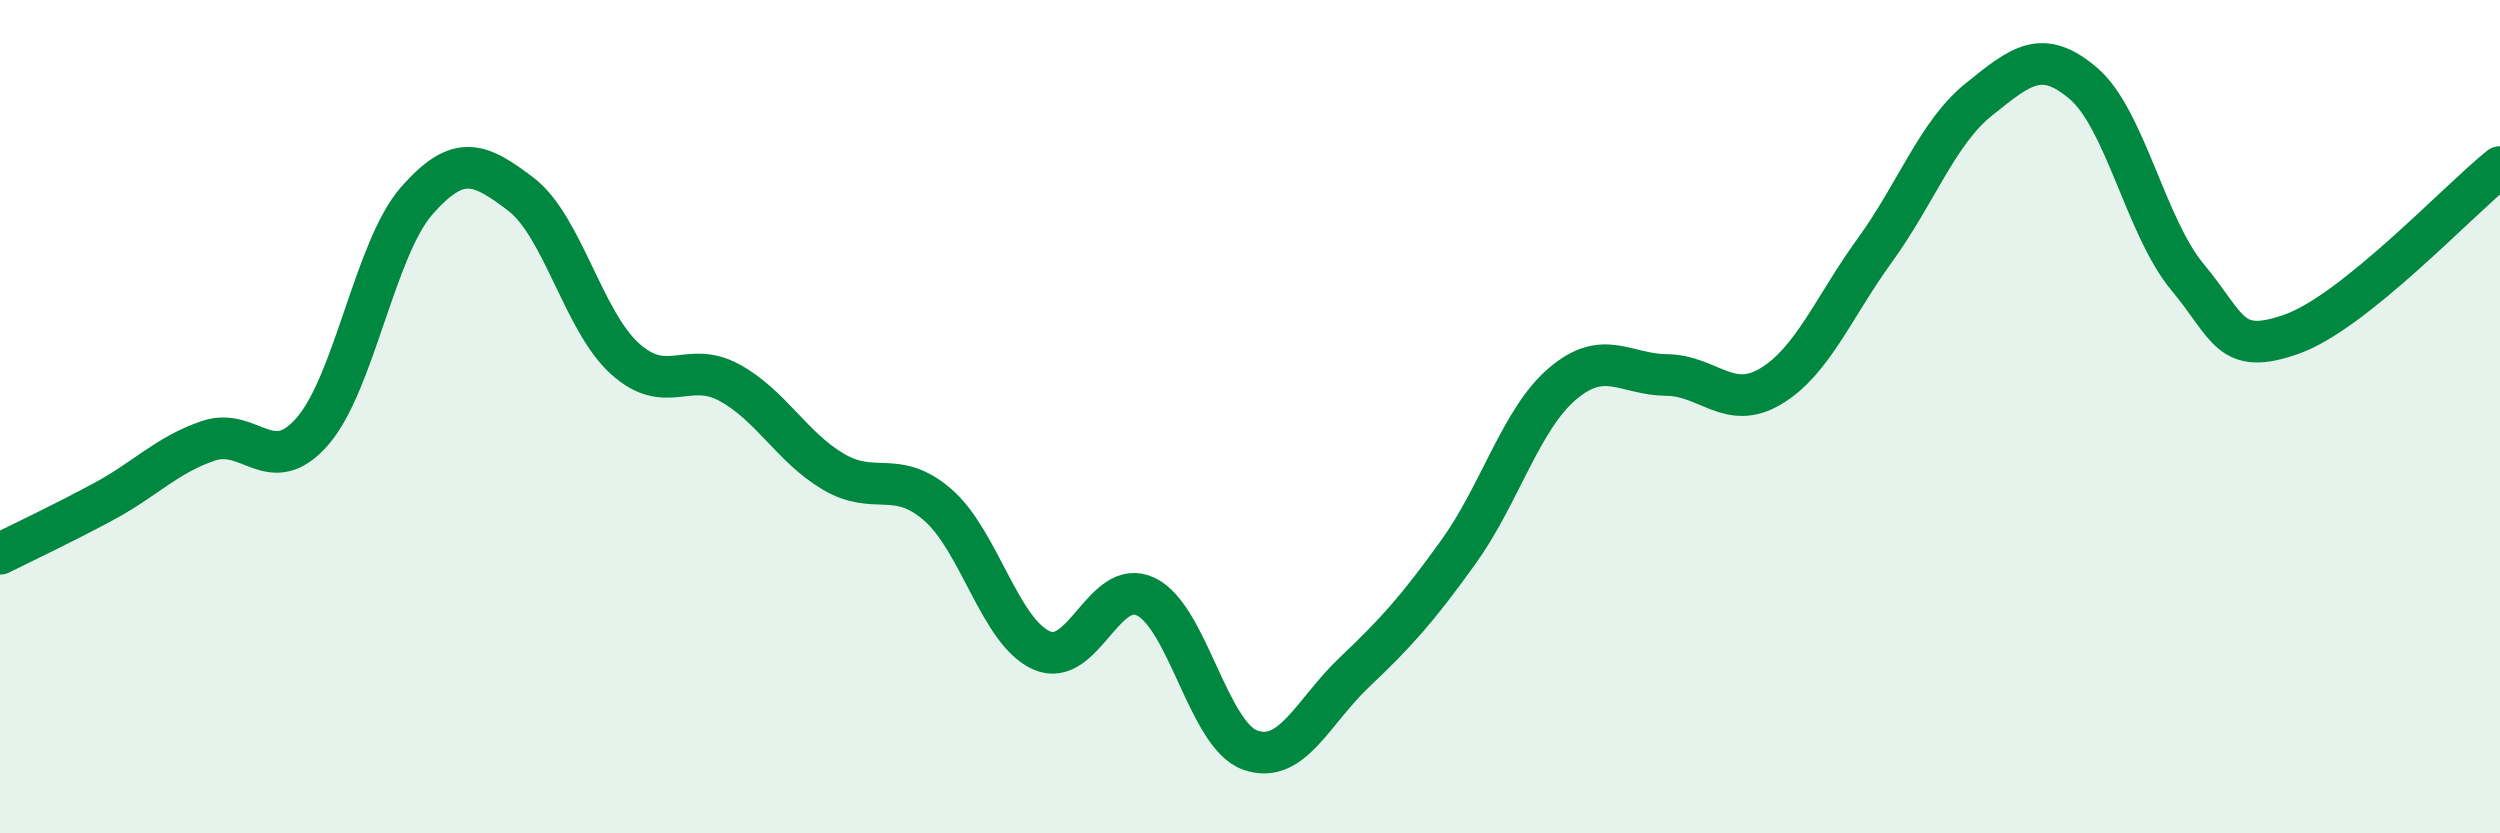 
    <svg width="60" height="20" viewBox="0 0 60 20" xmlns="http://www.w3.org/2000/svg">
      <path
        d="M 0,13.29 C 0.5,13.04 1.5,12.57 2.5,12.03 C 3.5,11.49 4,10.92 5,10.58 C 6,10.24 6.5,11.5 7.5,10.35 C 8.5,9.2 9,5.96 10,4.82 C 11,3.68 11.5,3.9 12.5,4.66 C 13.5,5.42 14,7.71 15,8.61 C 16,9.51 16.5,8.64 17.5,9.18 C 18.5,9.72 19,10.73 20,11.32 C 21,11.91 21.5,11.25 22.5,12.11 C 23.5,12.97 24,15.17 25,15.61 C 26,16.05 26.5,13.84 27.5,14.32 C 28.5,14.8 29,17.64 30,18 C 31,18.36 31.5,17.09 32.5,16.14 C 33.5,15.19 34,14.64 35,13.25 C 36,11.86 36.5,10.06 37.5,9.21 C 38.5,8.36 39,8.99 40,9 C 41,9.01 41.5,9.87 42.5,9.27 C 43.5,8.67 44,7.38 45,6 C 46,4.62 46.5,3.18 47.5,2.38 C 48.5,1.58 49,1.15 50,2 C 51,2.85 51.5,5.45 52.5,6.65 C 53.5,7.85 53.5,8.55 55,8.02 C 56.5,7.49 59,4.81 60,4.01L60 20L0 20Z"
        fill="#008740"
        opacity="0.1"
        stroke-linecap="round"
        stroke-linejoin="round"
      />
      <path
        d="M 0,13.29 C 0.5,13.04 1.5,12.57 2.5,12.03 C 3.5,11.49 4,10.92 5,10.58 C 6,10.24 6.5,11.5 7.5,10.35 C 8.5,9.2 9,5.96 10,4.82 C 11,3.68 11.5,3.9 12.5,4.66 C 13.5,5.42 14,7.71 15,8.61 C 16,9.51 16.5,8.64 17.5,9.18 C 18.5,9.72 19,10.73 20,11.32 C 21,11.91 21.5,11.25 22.5,12.11 C 23.5,12.97 24,15.17 25,15.61 C 26,16.05 26.5,13.84 27.5,14.32 C 28.5,14.8 29,17.64 30,18 C 31,18.36 31.5,17.09 32.5,16.14 C 33.5,15.19 34,14.64 35,13.25 C 36,11.86 36.5,10.06 37.5,9.21 C 38.5,8.36 39,8.99 40,9 C 41,9.01 41.5,9.87 42.5,9.27 C 43.5,8.67 44,7.38 45,6 C 46,4.62 46.5,3.18 47.5,2.38 C 48.5,1.58 49,1.15 50,2 C 51,2.85 51.5,5.45 52.5,6.65 C 53.5,7.85 53.5,8.55 55,8.02 C 56.5,7.49 59,4.81 60,4.01"
        stroke="#008740"
        stroke-width="1"
        fill="none"
        stroke-linecap="round"
        stroke-linejoin="round"
      />
    </svg>
  